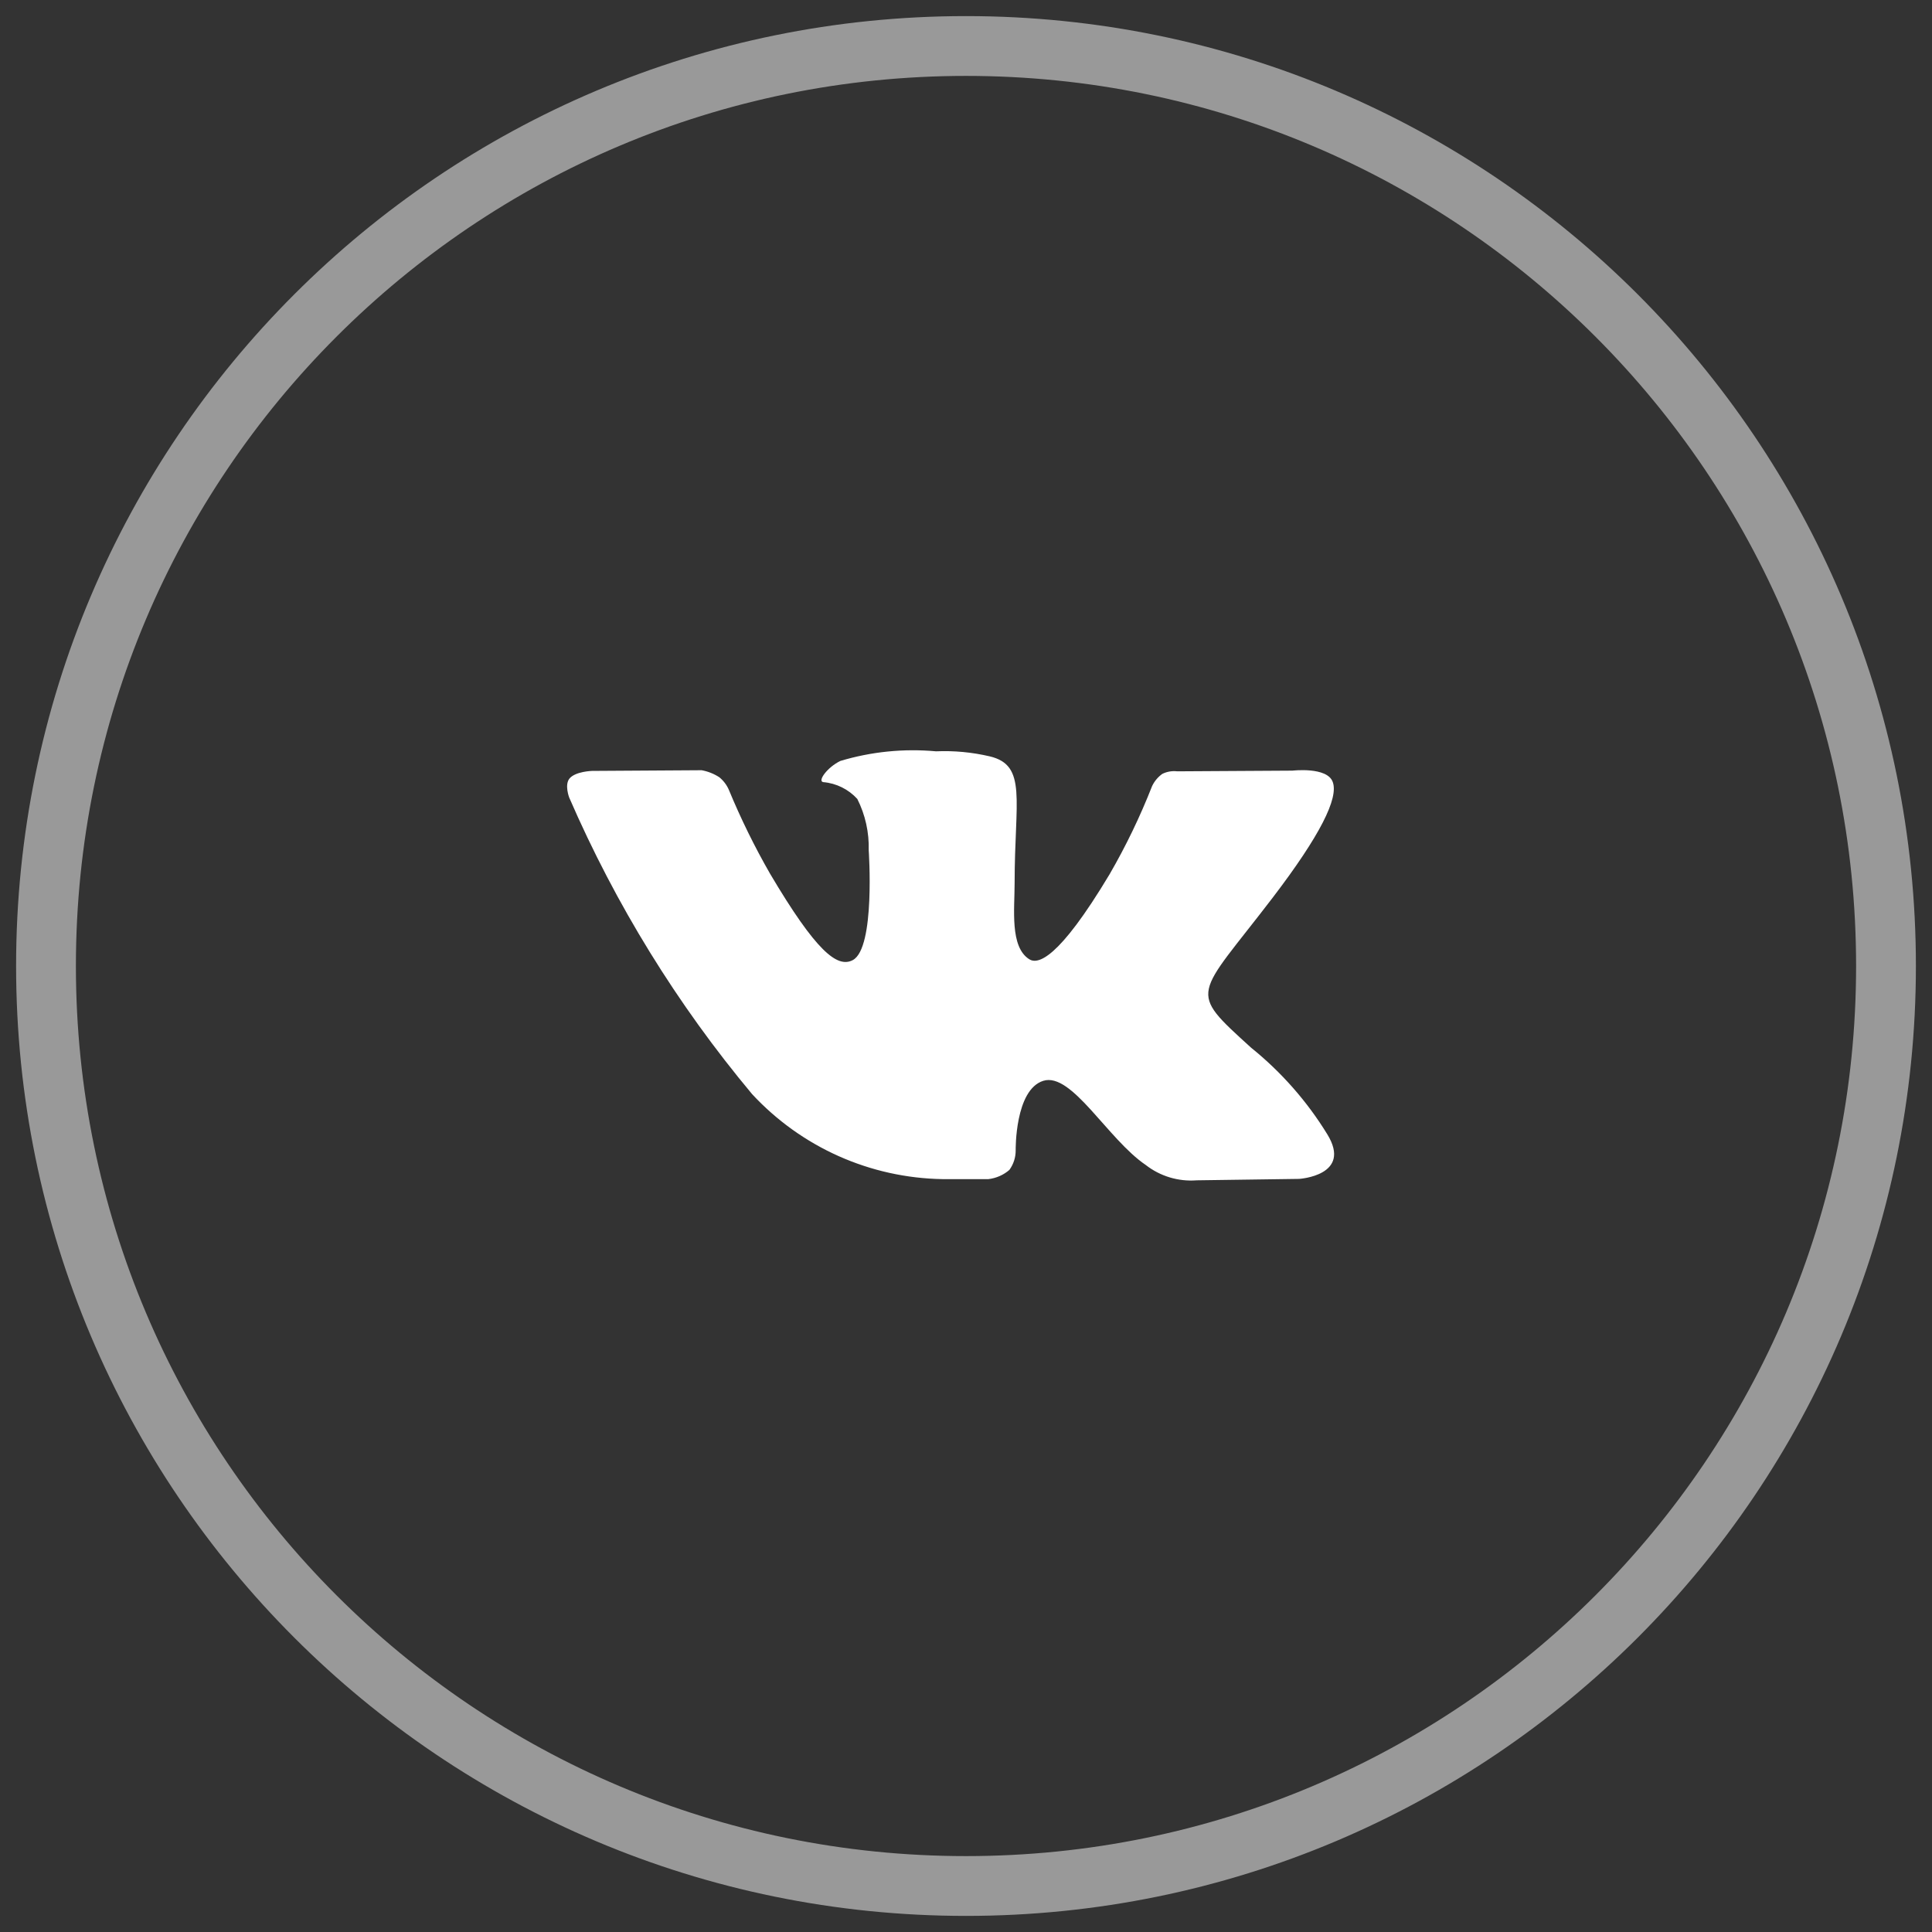 <svg width="42" height="42" viewBox="0 0 42 42" fill="none" xmlns="http://www.w3.org/2000/svg">
<rect x="0" y="0" width="42" height="42" fill="#333333" stroke="none"/>
<path opacity="0.5" d="M21 41C32.046 41 41 32.046 41 21C41 9.954 32.046 1 21 1C9.954 1 1 9.954 1 21C1 32.046 9.954 41 21 41Z" stroke="white" stroke-width="1.3"/>
<path fill-rule="evenodd" clip-rule="evenodd" d="M20.488 25.633H21.488C21.656 25.613 21.815 25.544 21.943 25.433C22.034 25.308 22.082 25.157 22.08 25.003C22.08 25.003 22.061 23.69 22.68 23.496C23.299 23.302 24.08 24.765 24.909 25.327C25.224 25.572 25.619 25.69 26.016 25.659L28.242 25.628C28.242 25.628 29.406 25.557 28.854 24.658C28.414 23.941 27.854 23.305 27.199 22.777C25.799 21.504 25.99 21.71 27.672 19.508C28.695 18.167 29.105 17.349 28.972 16.998C28.85 16.664 28.097 16.753 28.097 16.753L25.591 16.768C25.48 16.755 25.367 16.774 25.267 16.824C25.172 16.892 25.096 16.983 25.046 17.088C24.786 17.75 24.477 18.392 24.12 19.008C23.004 20.87 22.558 20.969 22.375 20.853C21.951 20.584 22.057 19.77 22.057 19.193C22.057 17.393 22.336 16.636 21.514 16.442C21.132 16.353 20.74 16.316 20.348 16.333C19.648 16.269 18.942 16.34 18.269 16.542C17.984 16.679 17.764 16.985 17.898 17.003C18.181 17.027 18.445 17.158 18.637 17.368C18.811 17.713 18.896 18.097 18.885 18.483C18.885 18.483 19.033 20.607 18.54 20.871C18.203 21.052 17.74 20.682 16.74 18.993C16.403 18.406 16.104 17.797 15.845 17.171C15.799 17.064 15.728 16.971 15.638 16.897C15.521 16.821 15.39 16.769 15.253 16.744L12.872 16.759C12.872 16.759 12.515 16.768 12.383 16.921C12.266 17.058 12.374 17.338 12.374 17.338C13.384 19.666 14.722 21.837 16.349 23.784C16.878 24.355 17.518 24.814 18.229 25.132C18.941 25.45 19.709 25.62 20.488 25.633Z" fill="white"/>
</svg>
